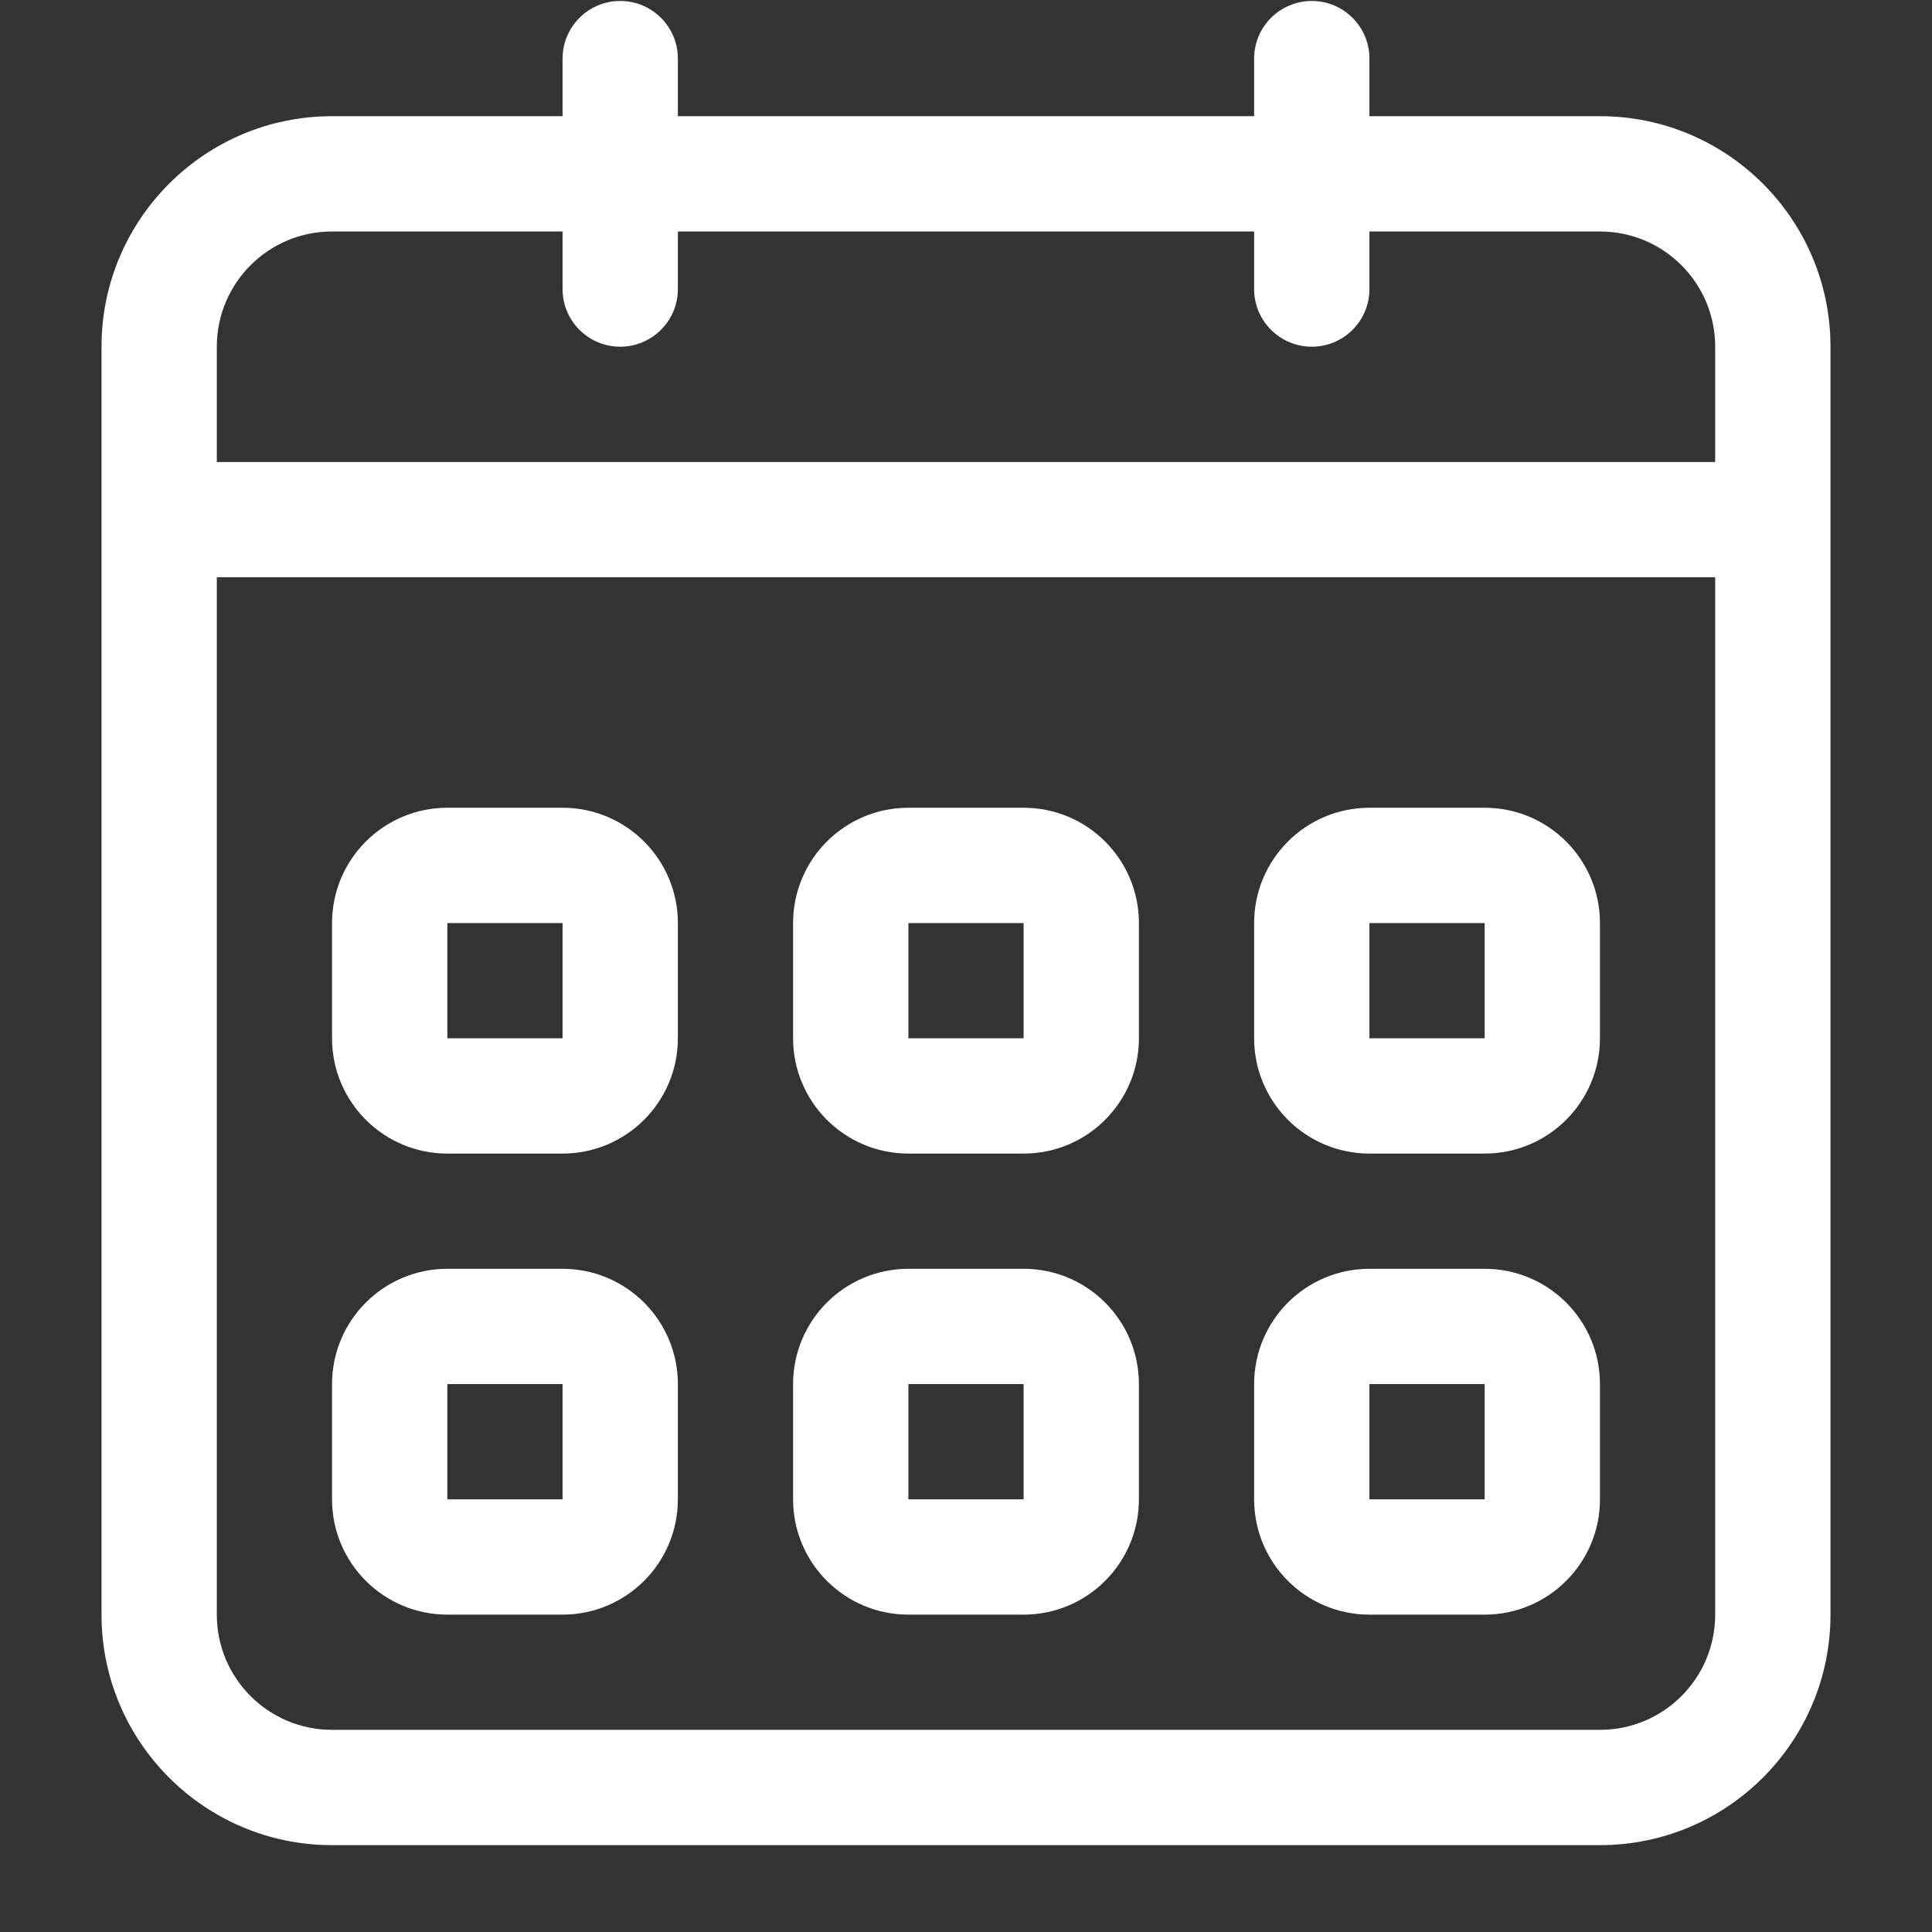 <?xml version="1.0" encoding="UTF-8"?> <svg xmlns="http://www.w3.org/2000/svg" width="22" height="22" viewBox="0 0 22 22" fill="none"><rect x="0" y="0" width="22" height="22" fill="#333333" stroke="none"/><g clip-path="url(#clip0_1720_4126)"><path d="M5.094 13.136H6.406C7.131 13.136 7.719 12.548 7.719 11.823V10.511C7.719 9.786 7.131 9.198 6.406 9.198H5.094C4.369 9.198 3.781 9.786 3.781 10.511V11.823C3.781 12.548 4.369 13.136 5.094 13.136ZM5.094 10.511H6.406V11.823H5.094V10.511ZM15.594 18.386H16.906C17.631 18.386 18.219 17.798 18.219 17.073V15.761C18.219 15.036 17.631 14.448 16.906 14.448H15.594C14.869 14.448 14.281 15.036 14.281 15.761V17.073C14.281 17.798 14.869 18.386 15.594 18.386ZM15.594 15.761H16.906V17.073H15.594V15.761ZM15.594 13.136H16.906C17.631 13.136 18.219 12.548 18.219 11.823V10.511C18.219 9.786 17.631 9.198 16.906 9.198H15.594C14.869 9.198 14.281 9.786 14.281 10.511V11.823C14.281 12.548 14.869 13.136 15.594 13.136ZM15.594 10.511H16.906V11.823H15.594V10.511ZM18.219 1.323H15.594V0.667C15.594 0.305 15.3 0.011 14.938 0.011C14.575 0.011 14.281 0.305 14.281 0.667V1.323H7.719V0.667C7.719 0.305 7.425 0.011 7.062 0.011C6.7 0.011 6.406 0.305 6.406 0.667V1.323H3.781C2.332 1.323 1.156 2.499 1.156 3.948V18.386C1.156 19.835 2.332 21.011 3.781 21.011H18.219C19.668 21.011 20.844 19.835 20.844 18.386V3.948C20.844 2.499 19.668 1.323 18.219 1.323ZM19.531 18.386C19.531 19.111 18.944 19.698 18.219 19.698H3.781C3.056 19.698 2.469 19.11 2.469 18.386V6.573H19.531V18.386H19.531ZM19.531 5.261H2.469V3.948C2.469 3.223 3.056 2.636 3.781 2.636H6.406V3.292C6.406 3.654 6.7 3.948 7.062 3.948C7.425 3.948 7.719 3.654 7.719 3.292V2.636H14.281V3.292C14.281 3.654 14.575 3.948 14.938 3.948C15.3 3.948 15.594 3.654 15.594 3.292V2.636H18.219C18.944 2.636 19.531 3.223 19.531 3.948V5.261ZM10.344 18.386H11.656C12.381 18.386 12.969 17.798 12.969 17.073V15.761C12.969 15.036 12.381 14.448 11.656 14.448H10.344C9.619 14.448 9.031 15.036 9.031 15.761V17.073C9.031 17.798 9.619 18.386 10.344 18.386ZM10.344 15.761H11.656V17.073H10.344V15.761ZM10.344 13.136H11.656C12.381 13.136 12.969 12.548 12.969 11.823V10.511C12.969 9.786 12.381 9.198 11.656 9.198H10.344C9.619 9.198 9.031 9.786 9.031 10.511V11.823C9.031 12.548 9.619 13.136 10.344 13.136ZM10.344 10.511H11.656V11.823H10.344V10.511ZM5.094 18.386H6.406C7.131 18.386 7.719 17.798 7.719 17.073V15.761C7.719 15.036 7.131 14.448 6.406 14.448H5.094C4.369 14.448 3.781 15.036 3.781 15.761V17.073C3.781 17.798 4.369 18.386 5.094 18.386ZM5.094 15.761H6.406V17.073H5.094V15.761Z" fill="white"></path></g><defs><clipPath id="clip0_1720_4126"><rect width="21" height="21" fill="white" transform="translate(0.5 0.011)"></rect></clipPath></defs></svg> 